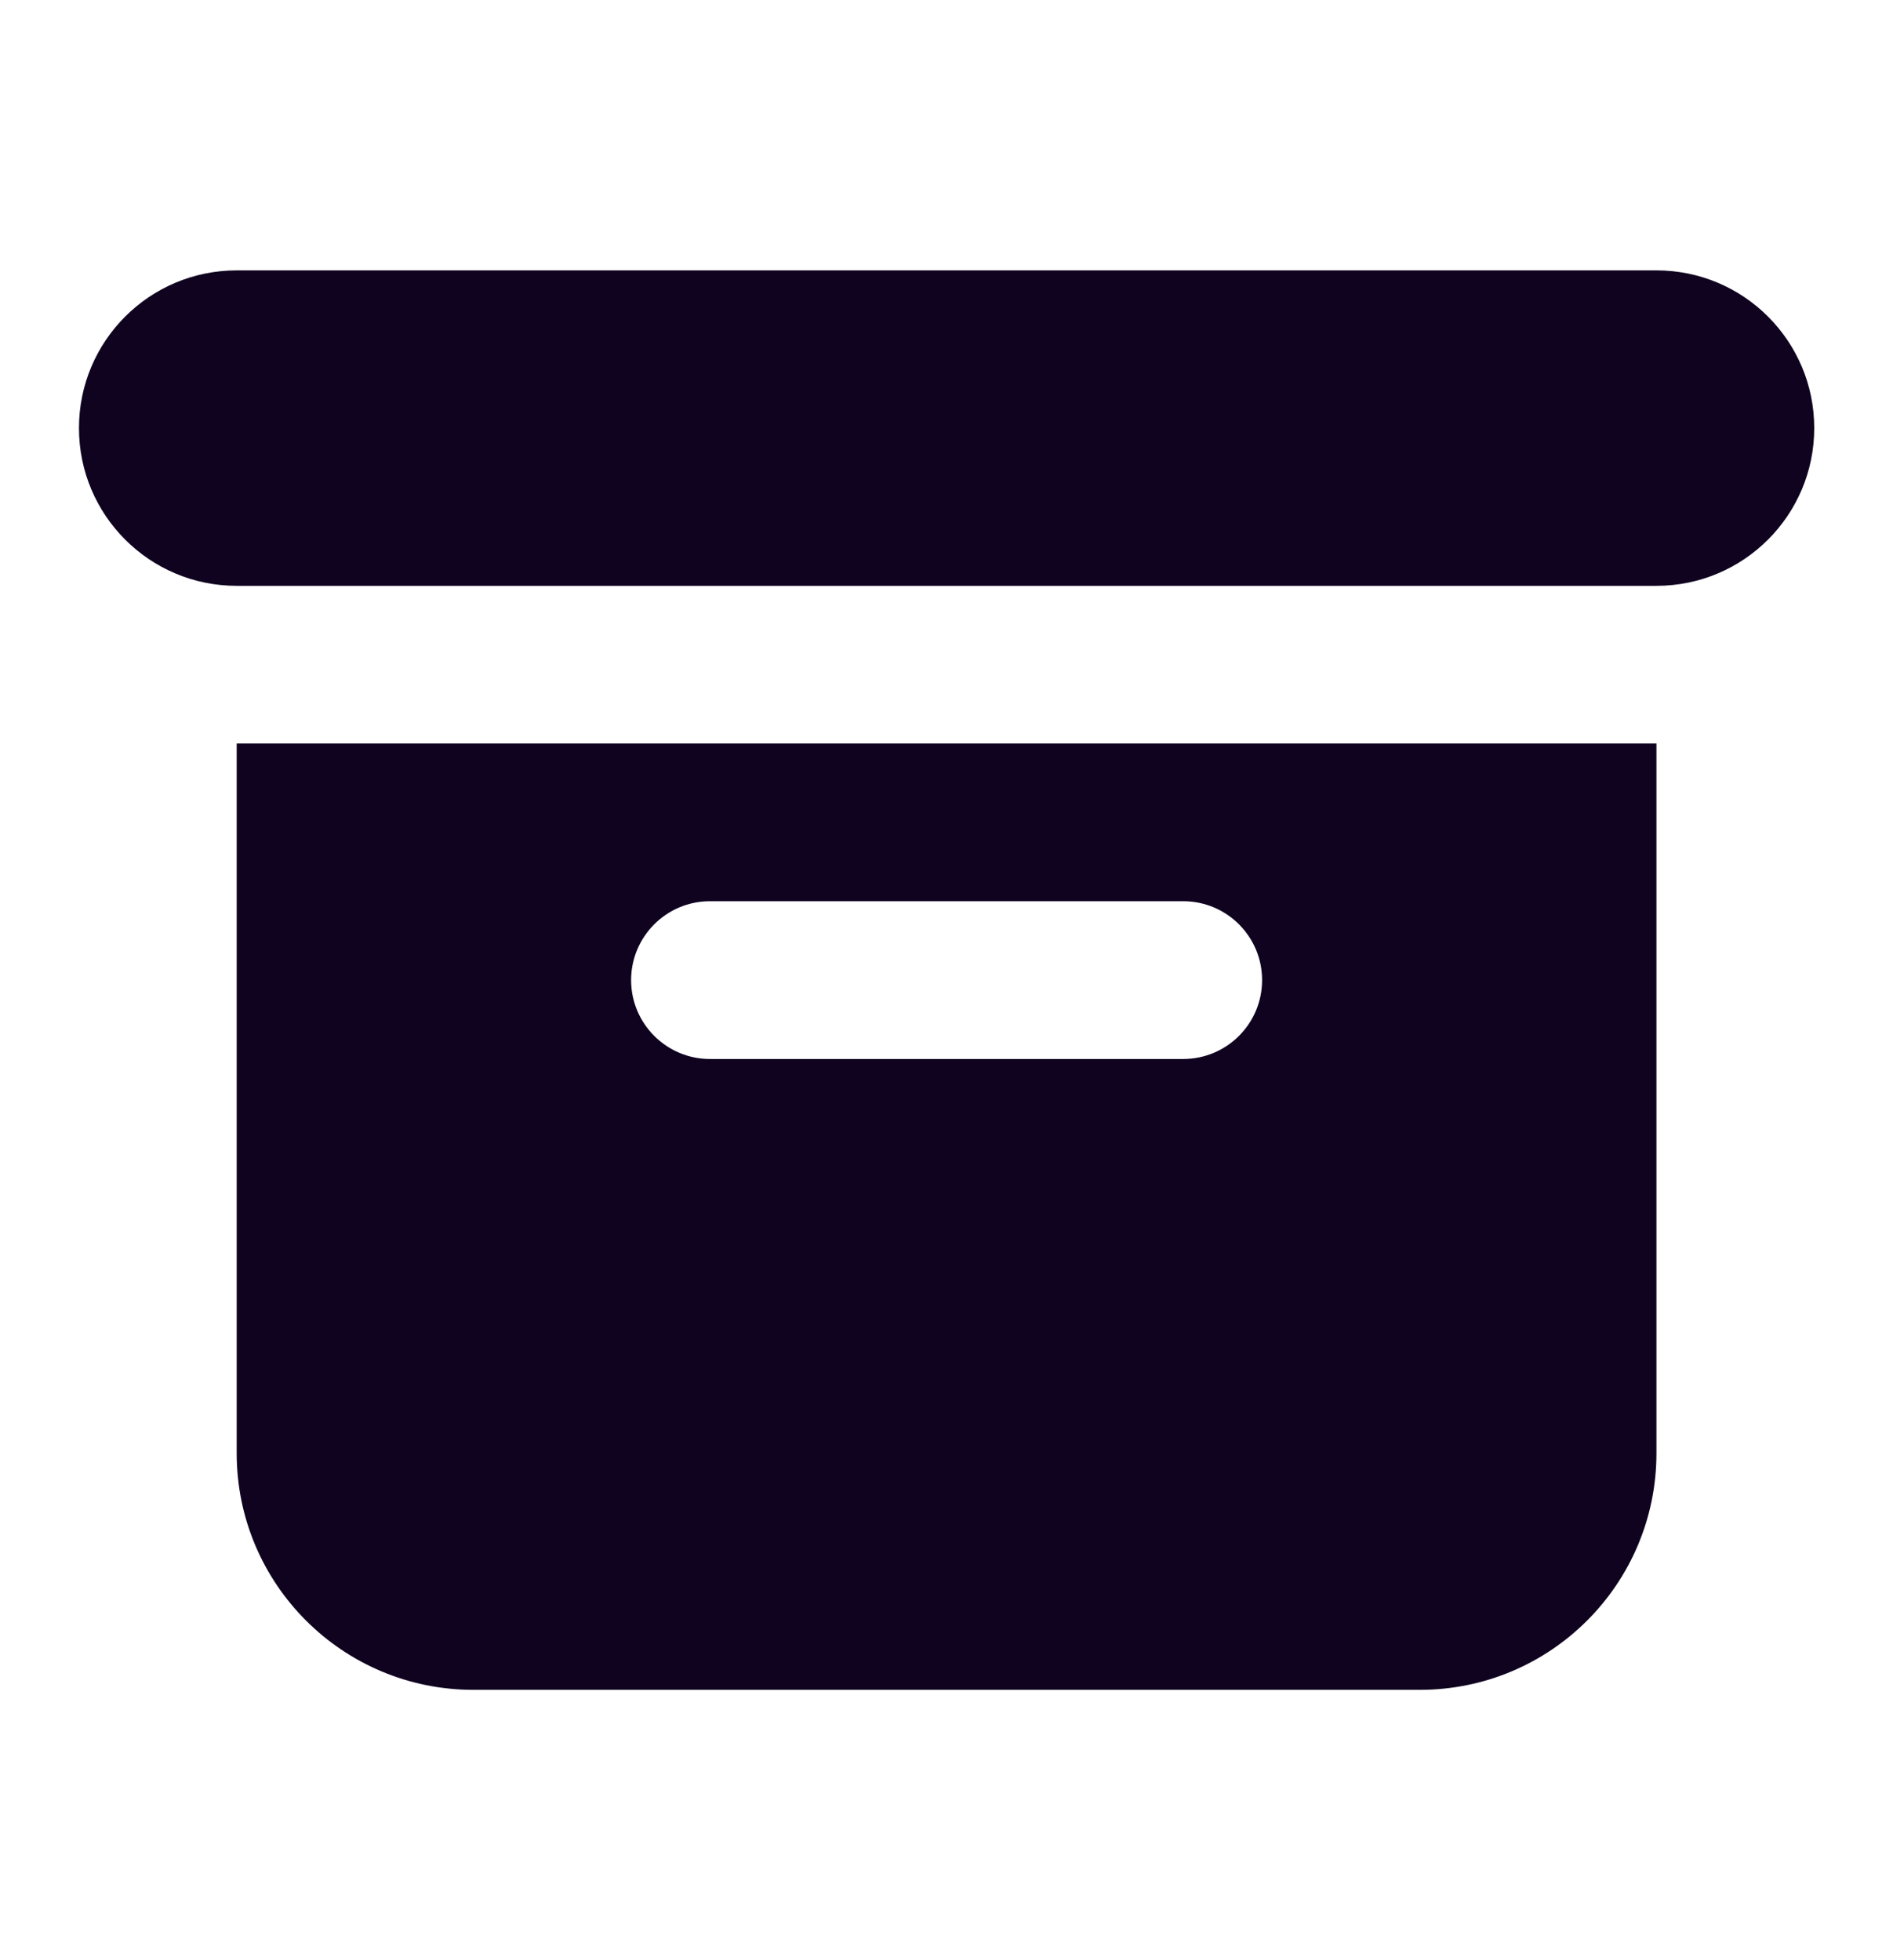 <svg width="28" height="29" viewBox="0 0 28 29" fill="none" xmlns="http://www.w3.org/2000/svg">
<path fill-rule="evenodd" clip-rule="evenodd" d="M1.168 6.333C1.168 5.045 2.213 4 3.501 4H24.501C25.79 4 26.835 5.045 26.835 6.333C26.835 7.622 25.79 8.667 24.501 8.667H3.501C2.213 8.667 1.168 7.622 1.168 6.333ZM24.501 11H3.501V21.5C3.501 23.433 5.068 25 7.001 25H21.001C22.934 25 24.501 23.433 24.501 21.5V11ZM9.335 14.5C9.335 13.856 9.857 13.333 10.501 13.333H17.501C18.146 13.333 18.668 13.856 18.668 14.5C18.668 15.144 18.146 15.667 17.501 15.667H10.501C9.857 15.667 9.335 15.144 9.335 14.5Z" fill="#0F0320"/>
</svg>

